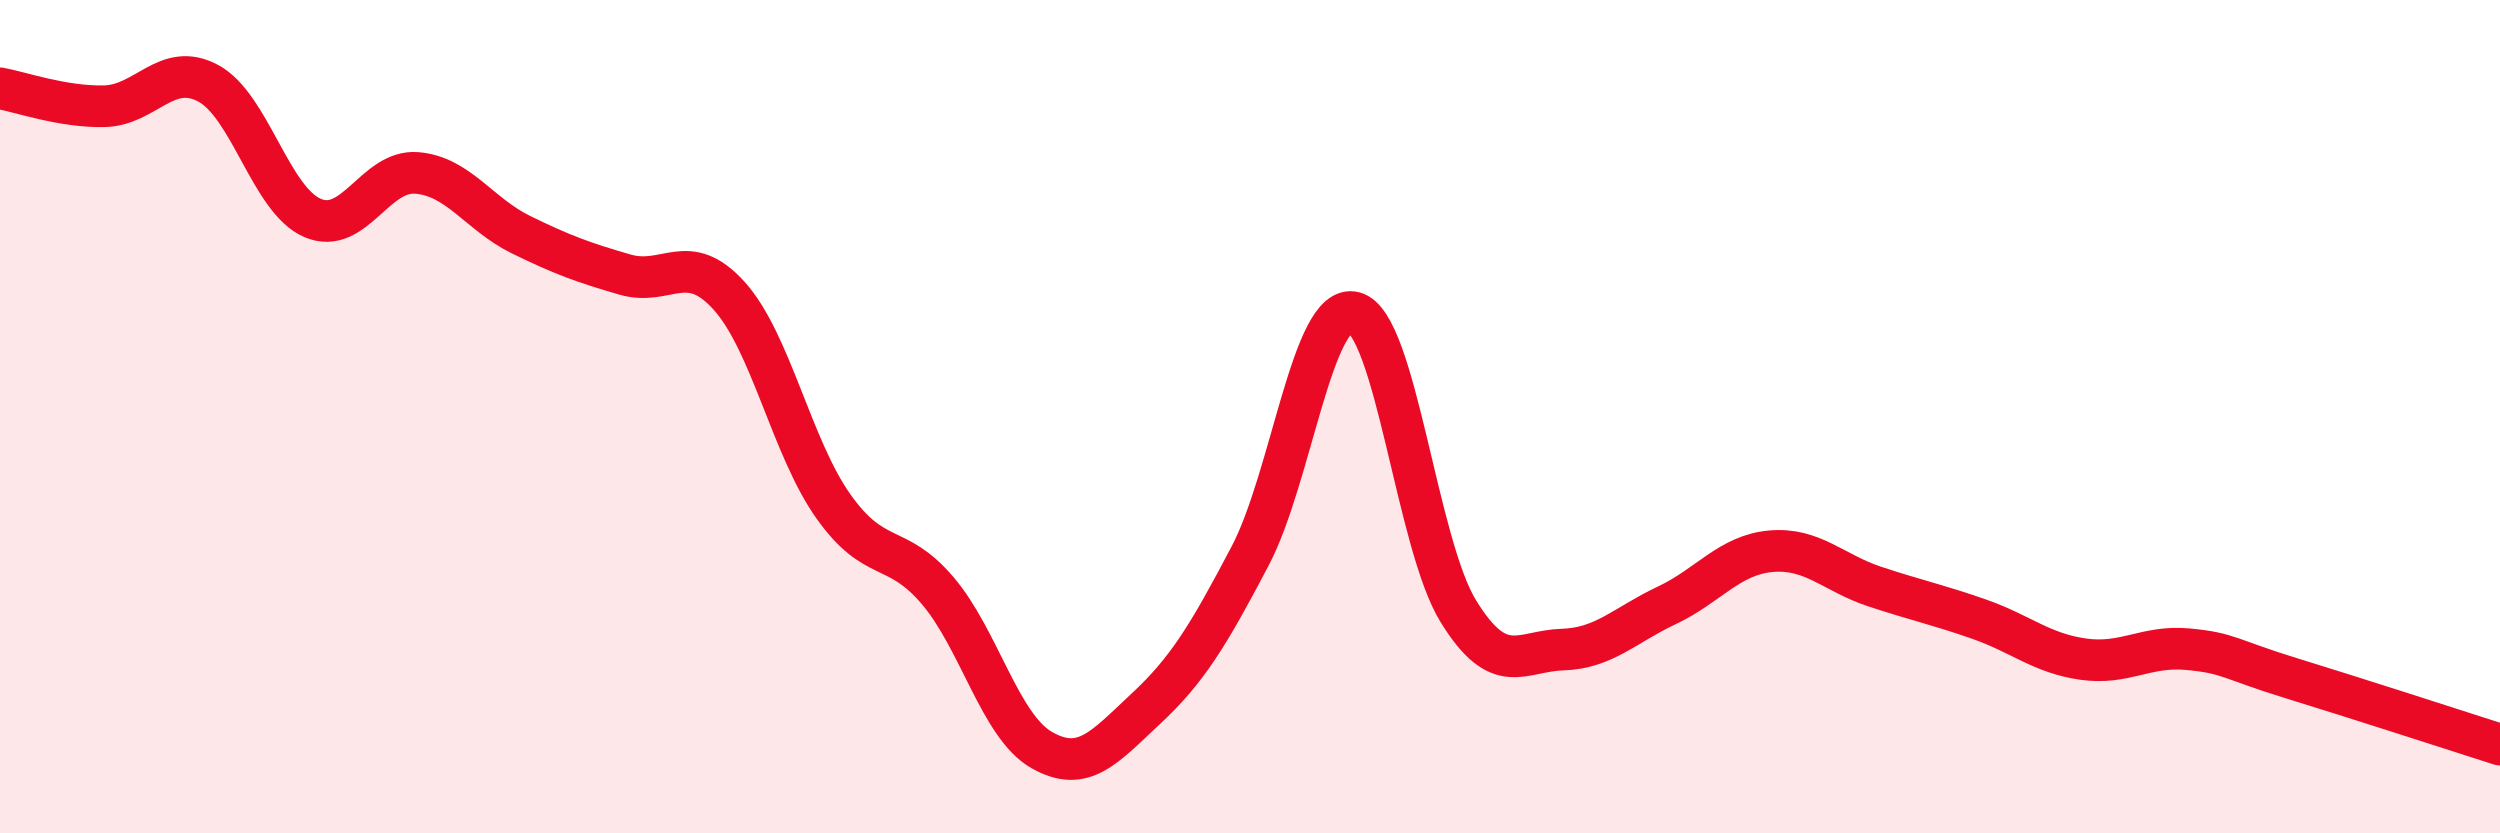 
    <svg width="60" height="20" viewBox="0 0 60 20" xmlns="http://www.w3.org/2000/svg">
      <path
        d="M 0,2.12 C 0.5,2.21 1.5,2.57 2.5,2.55 C 3.5,2.53 4,1.46 5,2 C 6,2.54 6.5,4.8 7.5,5.23 C 8.5,5.66 9,4.07 10,4.15 C 11,4.23 11.5,5.14 12.5,5.63 C 13.5,6.12 14,6.3 15,6.59 C 16,6.88 16.5,5.99 17.5,7.1 C 18.5,8.21 19,10.74 20,12.15 C 21,13.56 21.5,13 22.5,14.17 C 23.5,15.34 24,17.43 25,18 C 26,18.57 26.5,17.94 27.5,17.01 C 28.5,16.08 29,15.25 30,13.35 C 31,11.45 31.5,7.24 32.5,7.5 C 33.5,7.76 34,13.05 35,14.67 C 36,16.29 36.5,15.62 37.5,15.59 C 38.5,15.56 39,15 40,14.53 C 41,14.06 41.5,13.32 42.5,13.23 C 43.5,13.14 44,13.75 45,14.08 C 46,14.41 46.5,14.51 47.5,14.86 C 48.5,15.21 49,15.68 50,15.82 C 51,15.96 51.5,15.49 52.5,15.58 C 53.5,15.67 53.5,15.82 55,16.28 C 56.5,16.74 59,17.55 60,17.87L60 20L0 20Z"
        fill="#EB0A25"
        opacity="0.1"
        stroke-linecap="round"
        stroke-linejoin="round"
      />
      <path
        d="M 0,2.12 C 0.5,2.21 1.5,2.57 2.5,2.55 C 3.5,2.53 4,1.46 5,2 C 6,2.54 6.5,4.8 7.5,5.23 C 8.5,5.66 9,4.07 10,4.15 C 11,4.23 11.5,5.14 12.5,5.63 C 13.5,6.12 14,6.3 15,6.59 C 16,6.88 16.5,5.99 17.5,7.1 C 18.5,8.21 19,10.74 20,12.15 C 21,13.56 21.5,13 22.5,14.17 C 23.5,15.34 24,17.43 25,18 C 26,18.57 26.5,17.94 27.5,17.01 C 28.5,16.08 29,15.25 30,13.35 C 31,11.45 31.5,7.24 32.5,7.5 C 33.5,7.76 34,13.05 35,14.67 C 36,16.29 36.5,15.62 37.5,15.59 C 38.5,15.56 39,15 40,14.53 C 41,14.06 41.5,13.32 42.5,13.23 C 43.5,13.14 44,13.75 45,14.08 C 46,14.41 46.5,14.51 47.5,14.86 C 48.5,15.21 49,15.68 50,15.82 C 51,15.96 51.5,15.49 52.5,15.58 C 53.5,15.67 53.5,15.82 55,16.28 C 56.5,16.74 59,17.55 60,17.87"
        stroke="#EB0A25"
        stroke-width="1"
        fill="none"
        stroke-linecap="round"
        stroke-linejoin="round"
      />
    </svg>
  